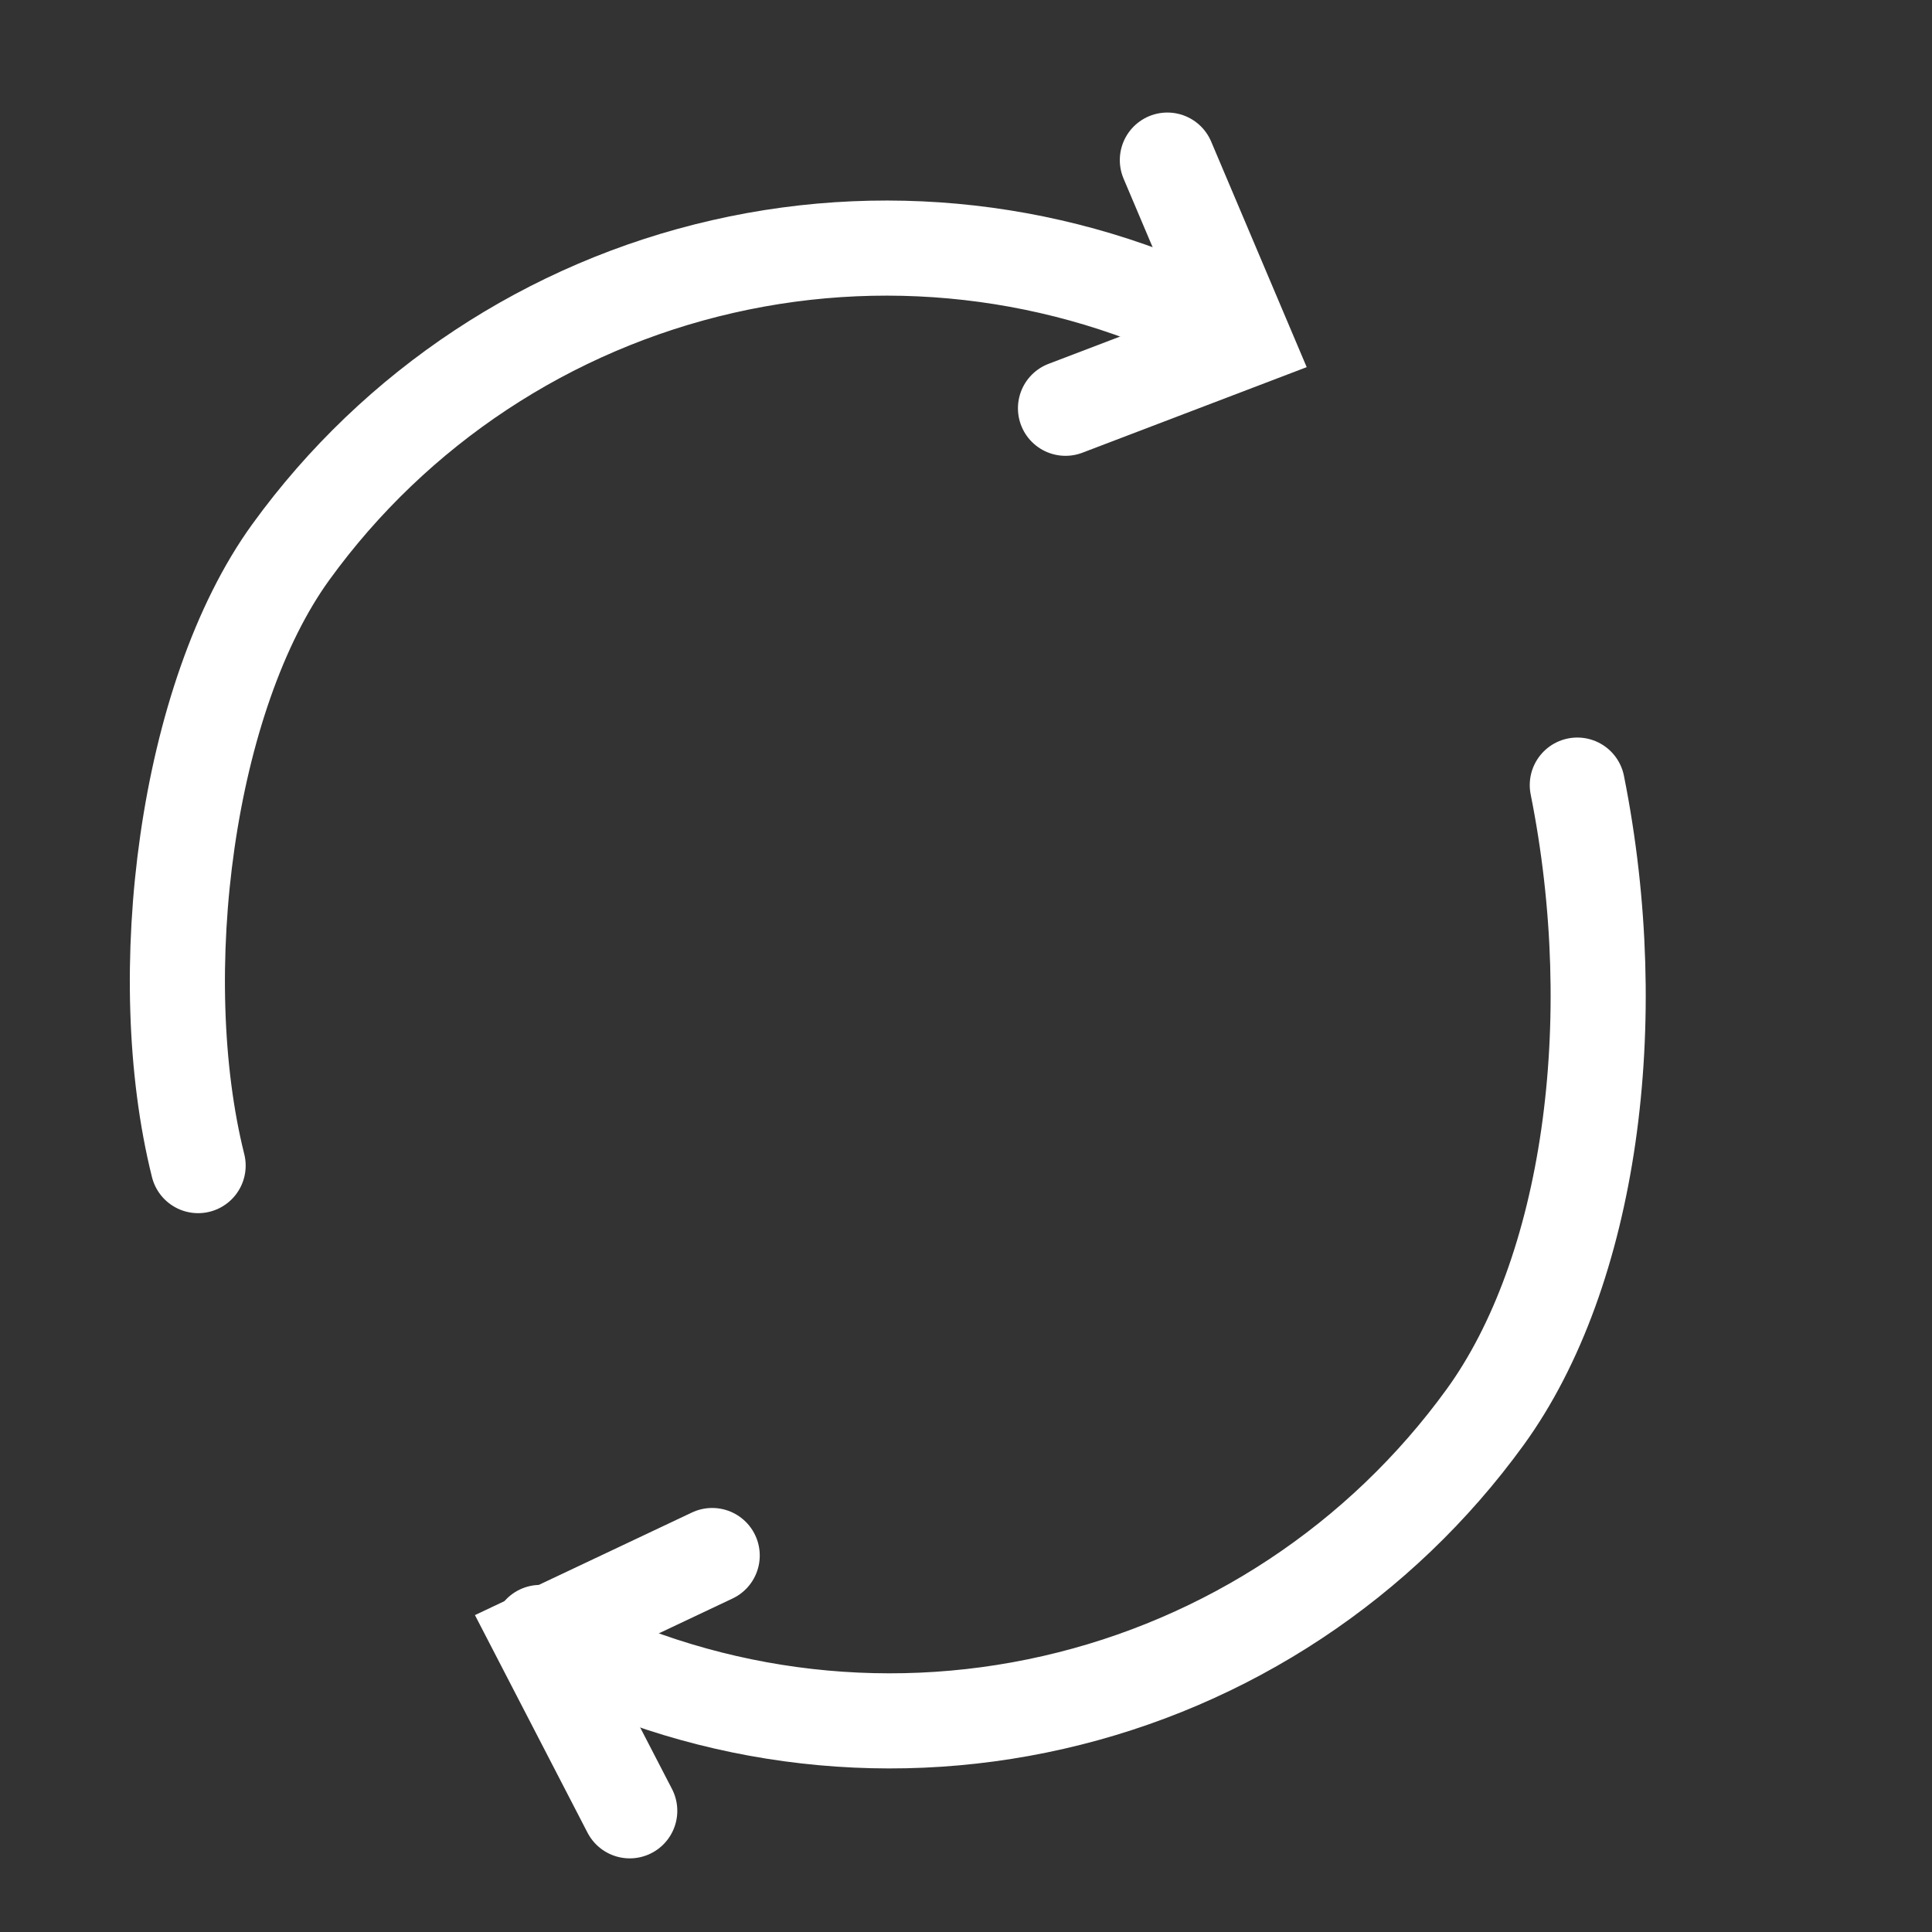 <svg width="22" height="22" viewBox="0 0 22 22" fill="none" xmlns="http://www.w3.org/2000/svg">
<rect x="0" y="0" width="22" height="22" fill="#333333" stroke="none"/>
<path d="M8.11 17.713L6.147 18.641L7.171 20.62" stroke="white" stroke-width="1.083" stroke-miterlimit="10" stroke-linecap="round"/>
<path d="M14.073 3.831C12.287 2.866 10.21 2.583 8.231 3.035C6.251 3.486 4.503 4.641 3.312 6.286C2.121 7.93 1.714 11.106 2.256 13.273" stroke="white" stroke-width="1.083" stroke-miterlimit="10" stroke-linecap="round"/>
<path d="M6.152 18.589C7.939 19.555 10.015 19.838 11.994 19.386C13.974 18.935 15.722 17.779 16.913 16.135C18.104 14.491 18.503 11.648 17.961 8.94" stroke="white" stroke-width="1.083" stroke-miterlimit="10" stroke-linecap="round"/>
<path d="M12.133 4.649L14.162 3.875L13.293 1.823" stroke="white" stroke-width="1.083" stroke-miterlimit="10" stroke-linecap="round"/>
</svg>

